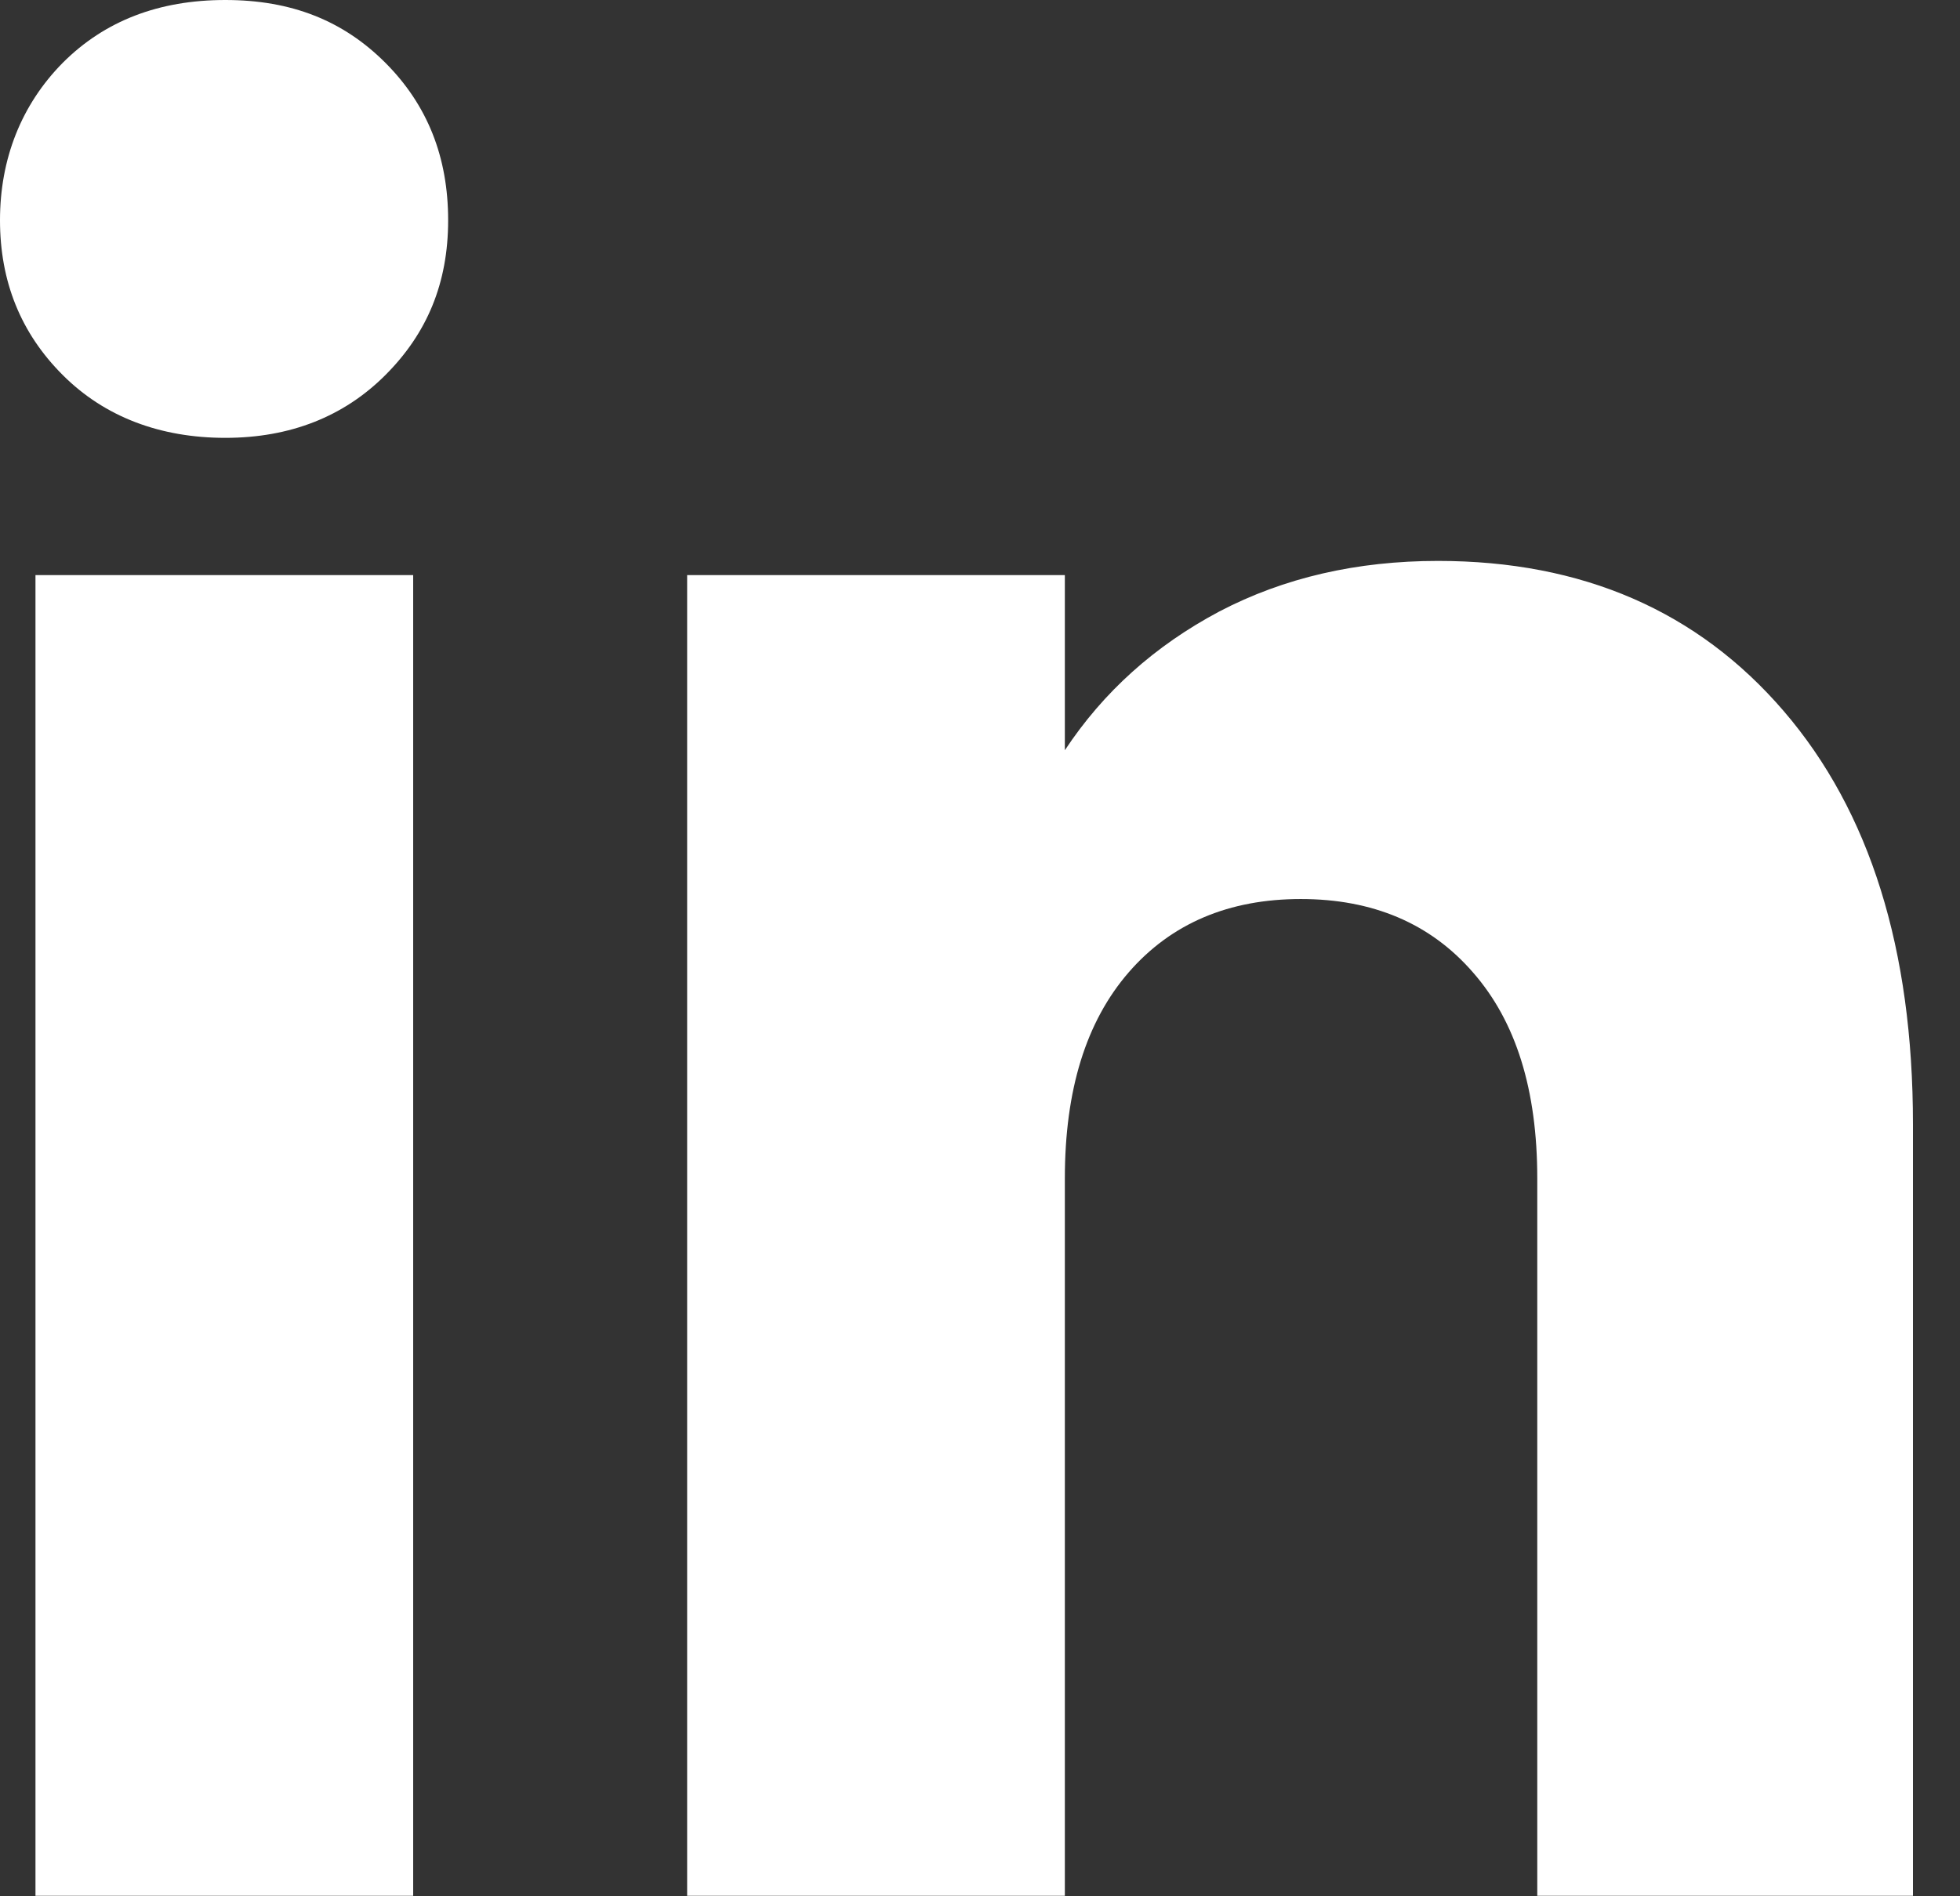 <svg width="31" height="30" viewBox="0 0 31 30" fill="none" xmlns="http://www.w3.org/2000/svg">
<rect x="0" y="0" width="31" height="30" fill="#333333" stroke="none"/>
<g clip-path="url(#clip0_2008_1151)">
<path d="M0.993 5.934C0.328 5.27 0 4.453 0 3.484C0 2.515 0.336 1.658 0.993 0.993C1.658 0.328 2.515 0 3.564 0C4.613 0 5.43 0.328 6.095 0.993C6.759 1.658 7.088 2.483 7.088 3.484C7.088 4.485 6.751 5.278 6.095 5.934C5.438 6.591 4.589 6.927 3.564 6.927C2.539 6.927 1.658 6.599 0.993 5.934ZM6.535 9.098V29.992H0.561V9.098H6.535Z" fill="white"/>
<path d="M28.214 11.252C29.576 12.838 30.256 15.016 30.256 17.787V29.992H24.314V18.644C24.314 17.242 23.978 16.161 23.297 15.384C22.624 14.608 21.711 14.223 20.574 14.223C19.437 14.223 18.524 14.608 17.851 15.384C17.178 16.161 16.842 17.242 16.842 18.644V29.992H10.868V9.098H16.842V11.869C17.451 10.948 18.26 10.219 19.285 9.674C20.31 9.138 21.463 8.874 22.744 8.874C25.027 8.874 26.853 9.666 28.214 11.252Z" fill="white"/>
</g>
<defs>
<clipPath id="clip0_2008_1151">
<rect width="30.256" height="30" fill="white"/>
</clipPath>
</defs>
</svg>
